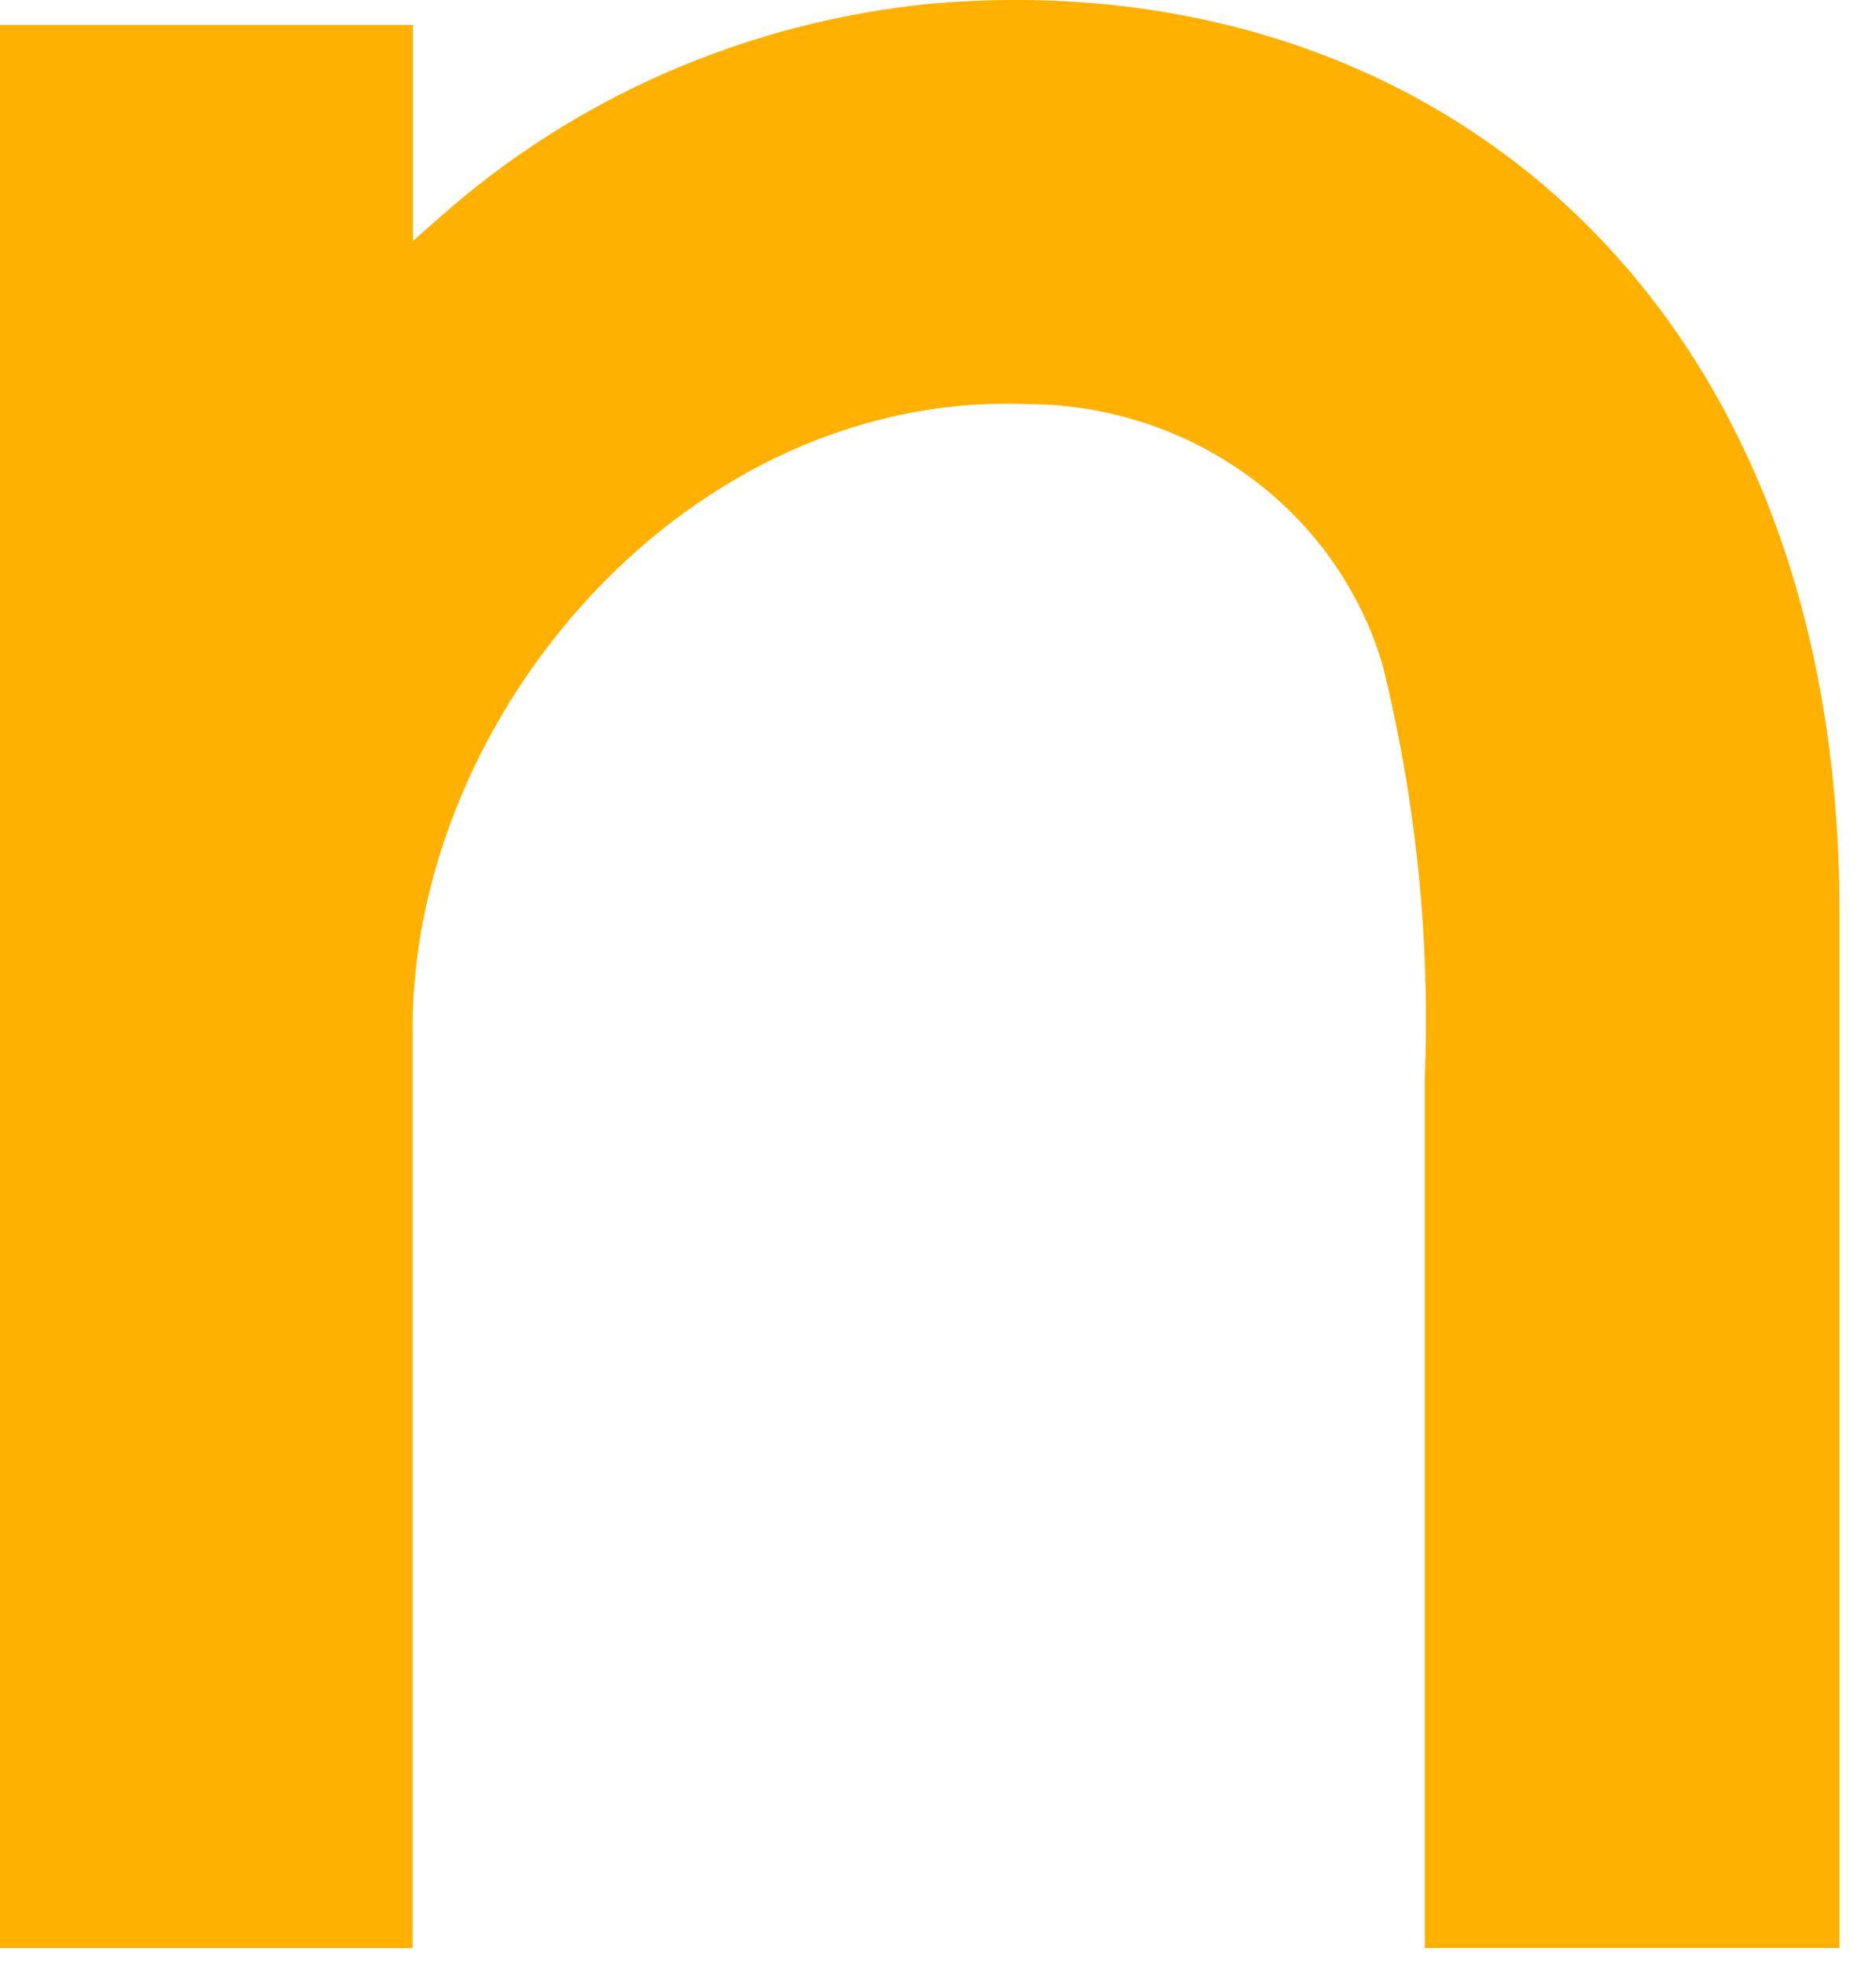 <svg  viewBox="0 0 21 22" fill="none" xmlns="http://www.w3.org/2000/svg">
<path d="M4.622 2.696L4.908 2.445C6.426 1.091 8.353 0.249 10.404 0.043C15.942 -0.447 20.591 3.259 20.591 10.2V21.798H15.949V12.067C16.011 10.508 15.851 8.949 15.474 7.432C15.225 6.598 14.706 5.864 13.993 5.34C13.28 4.815 12.411 4.528 11.516 4.522C7.707 4.364 4.618 7.995 4.618 11.509V21.799H0V0.279H4.622V2.698V2.696Z" fill="#FFB000"/>
</svg>
